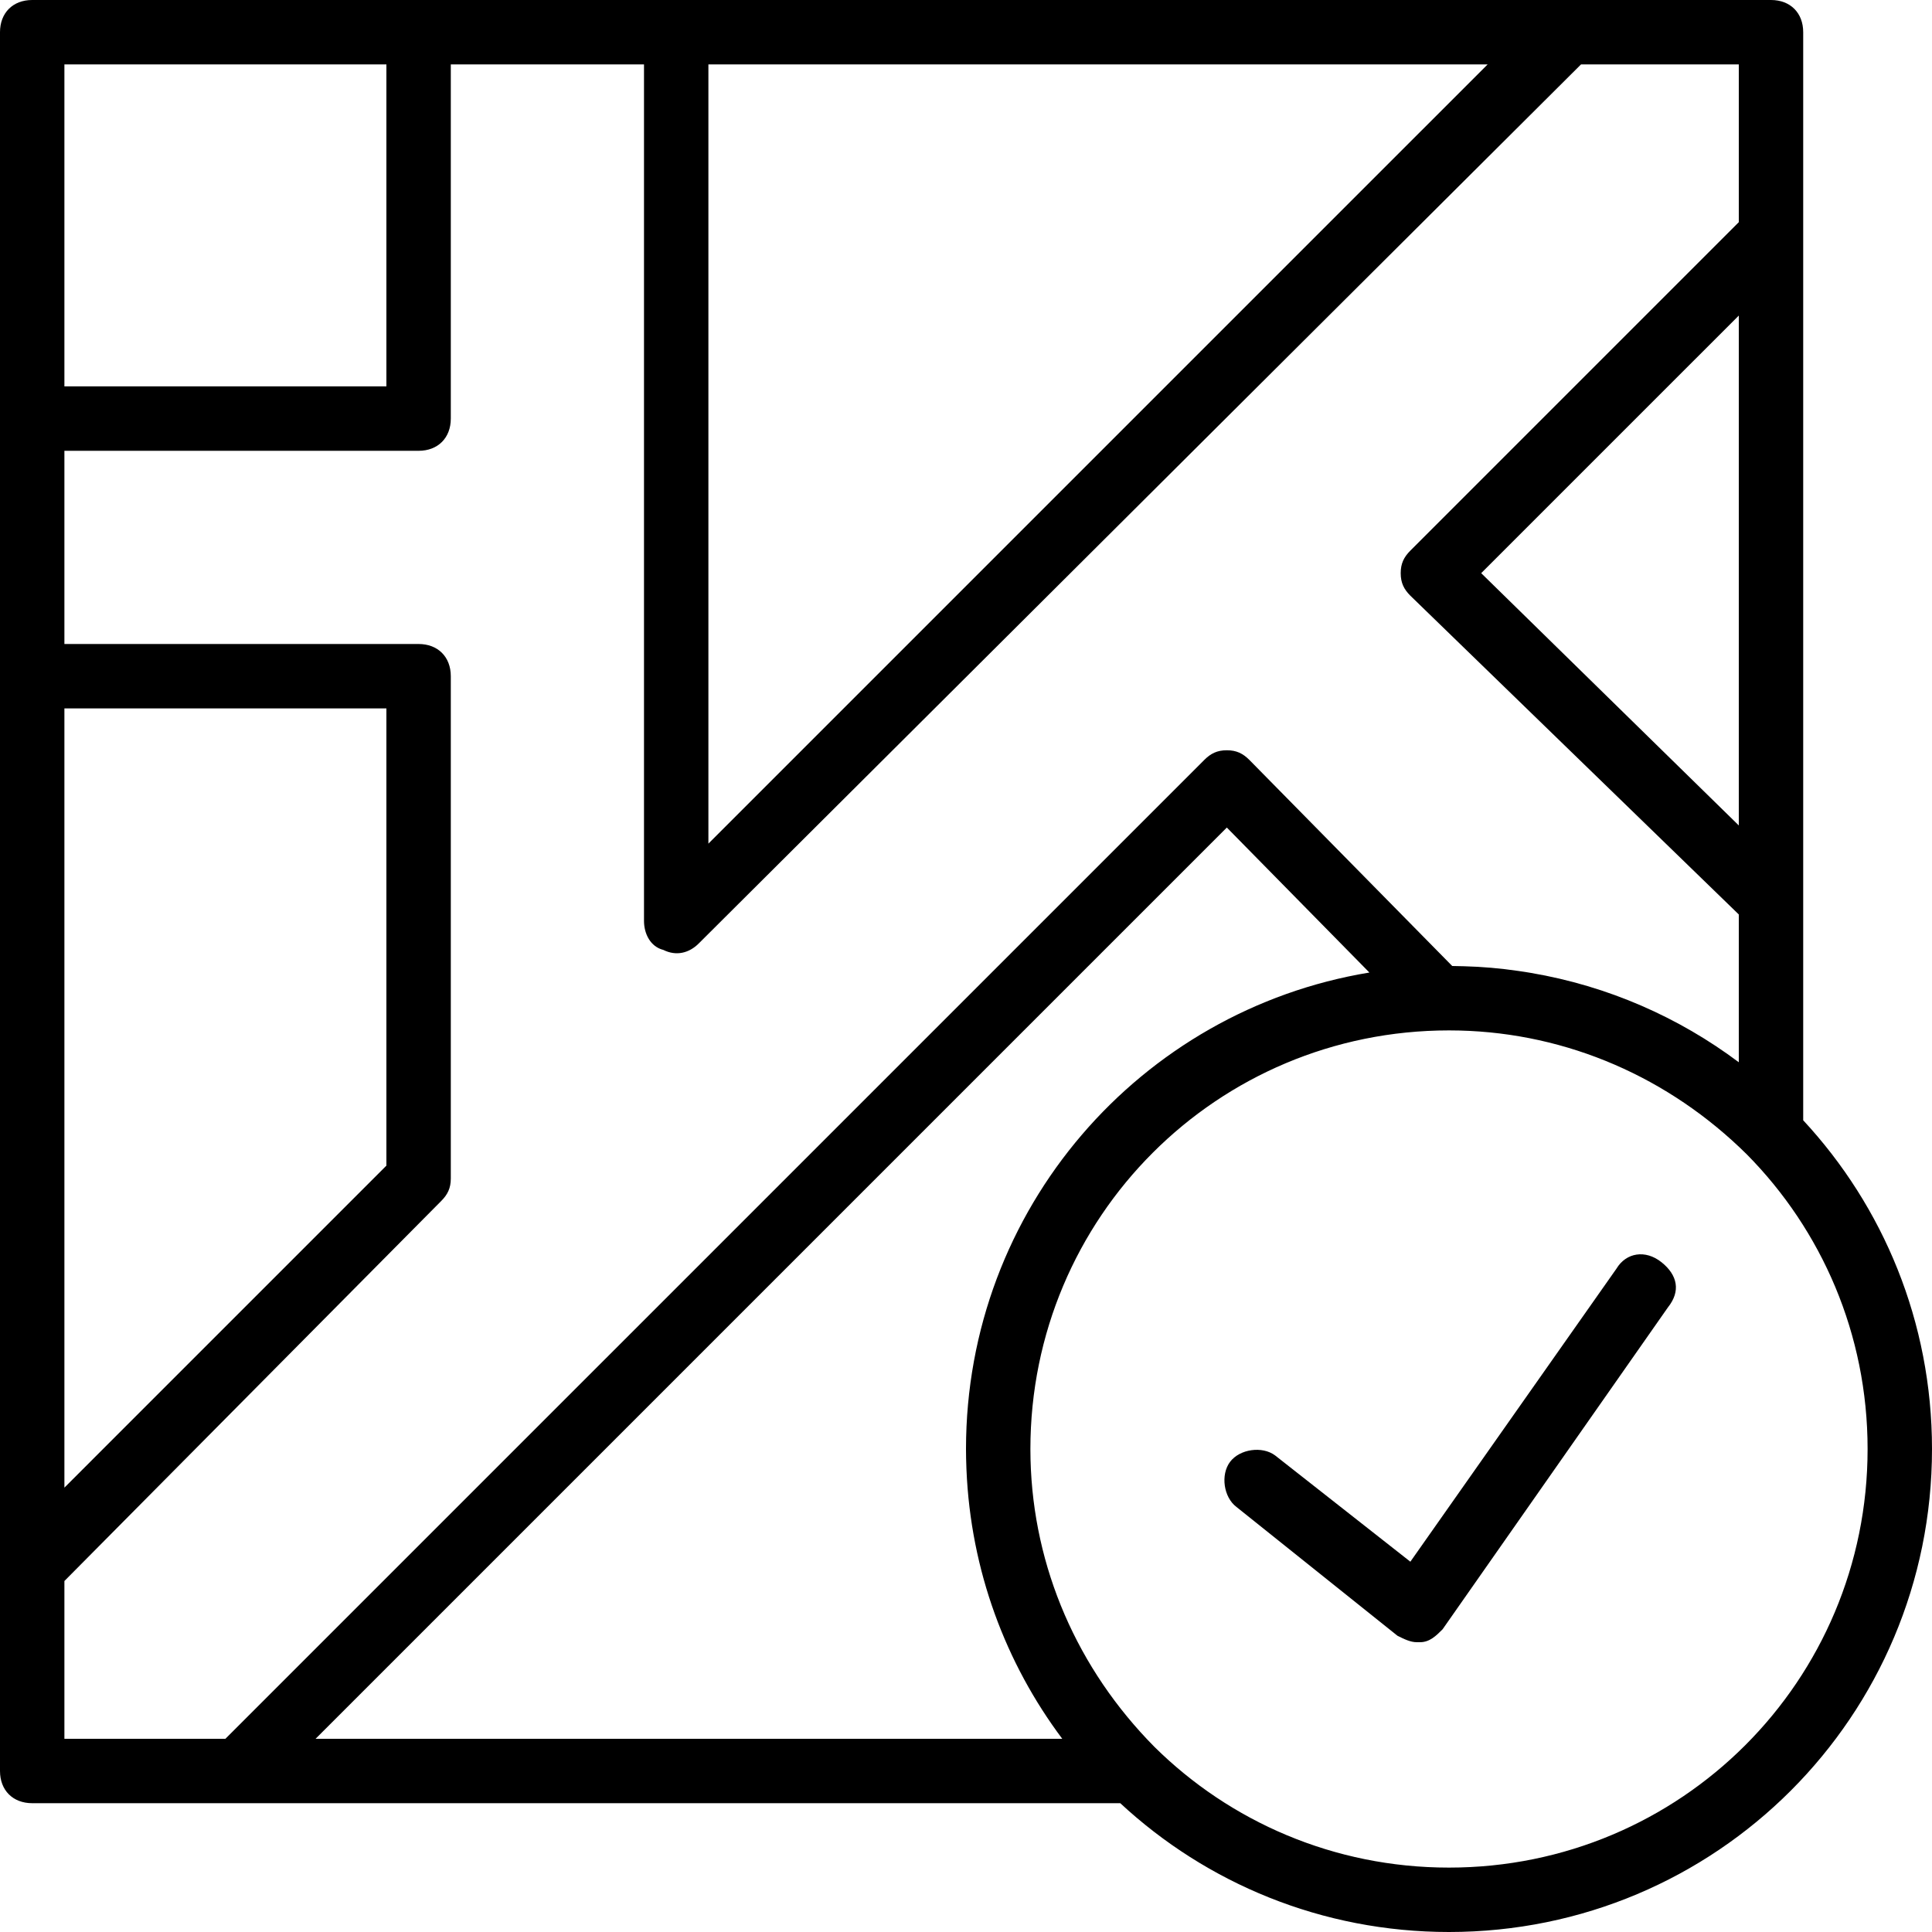 <?xml version="1.0" encoding="iso-8859-1"?>
<!-- Uploaded to: SVG Repo, www.svgrepo.com, Generator: SVG Repo Mixer Tools -->
<svg fill="#000000" height="800px" width="800px" version="1.1" id="Layer_1" xmlns="http://www.w3.org/2000/svg" xmlns:xlink="http://www.w3.org/1999/xlink" 
	 viewBox="0 0 512 512" xml:space="preserve">
<g transform="translate(1)">
	<g>
		<g>
			<path d="M439.32,334.507c-4.267-3.413-9.387-2.56-11.947,1.707l-54.613,77.653l-35.84-28.16
				c-3.413-2.56-9.387-1.707-11.947,1.707c-2.56,3.413-1.707,9.387,1.707,11.947l42.667,34.133c1.707,0.853,3.413,1.707,5.12,1.707
				c0,0,0.853,0,0.853,0c2.56,0,4.267-1.707,5.973-3.413l59.733-85.333C444.44,342.187,443.587,337.92,439.32,334.507z"/>
			<path d="M476.867,296.885v-57.952V63.147V8.533c0-5.12-3.413-8.533-8.533-8.533H413.72H178.2h-68.267H7.533
				C2.413,0-1,3.413-1,8.533v102.4V179.2v235.52v54.613c0,5.12,3.413,8.533,8.533,8.533h54.613h233.738
				C318.713,499.056,349.309,512,383,512c70.827,0,128-57.173,128-128C511,350.309,498.056,319.713,476.867,296.885z
				 M255.102,388.901c0.008,0.203,0.014,0.405,0.023,0.608c1.125,26.716,10.386,51.284,25.386,71.292H82.627L324.12,219.307
				l37.784,38.424C301.159,267.757,255,320.362,255,384C255,385.642,255.041,387.274,255.102,388.901z M459.8,218.753
				l-68.267-66.859L459.8,83.627V218.753z M186.733,17.067H393.24L186.733,223.573V17.067z M101.4,17.067V102.4H16.067V17.067H101.4
				z M16.067,187.733H101.4v121.173L16.067,394.24V187.733z M16.067,460.8v-41.813l99.84-100.693c1.707-1.707,2.56-3.413,2.56-5.973
				V179.2c0-5.12-3.413-8.533-8.533-8.533H16.067v-51.2h93.867c5.12,0,8.533-3.413,8.533-8.533V17.067h51.2v226.987
				c0,3.413,1.707,6.827,5.12,7.68c3.413,1.707,6.827,0.853,9.387-1.707l233.813-232.96H459.8V58.88l-87.04,87.04
				c-1.707,1.707-2.56,3.413-2.56,5.973c0,2.56,0.853,4.267,2.56,5.973l87.04,84.48v39.164
				c-15.891-11.914-34.66-20.205-55.096-23.679c-0.504-0.088-1.009-0.168-1.514-0.25c-0.608-0.096-1.218-0.185-1.829-0.272
				c-4.753-0.697-9.554-1.116-14.388-1.243c-0.632-0.019-1.265-0.031-1.899-0.041c-0.407-0.004-0.812-0.026-1.22-0.026
				l-53.76-54.613c-1.707-1.707-3.413-2.56-5.973-2.56s-4.267,0.853-5.973,2.56L58.733,460.8H16.067z M383,494.933
				c-30.504,0-58.058-12.204-78.078-32.008c-20.399-20.609-32.102-47.499-32.82-76.12c-0.023-0.932-0.035-1.867-0.035-2.805
				c0-61.44,49.493-110.933,110.933-110.933c0.938,0,1.873,0.012,2.805,0.035c28.621,0.719,55.511,12.421,76.12,32.82
				c19.804,20.019,32.008,47.574,32.008,78.078C493.933,445.44,444.44,494.933,383,494.933z"/>
		</g>
	</g>
</g>
</svg>